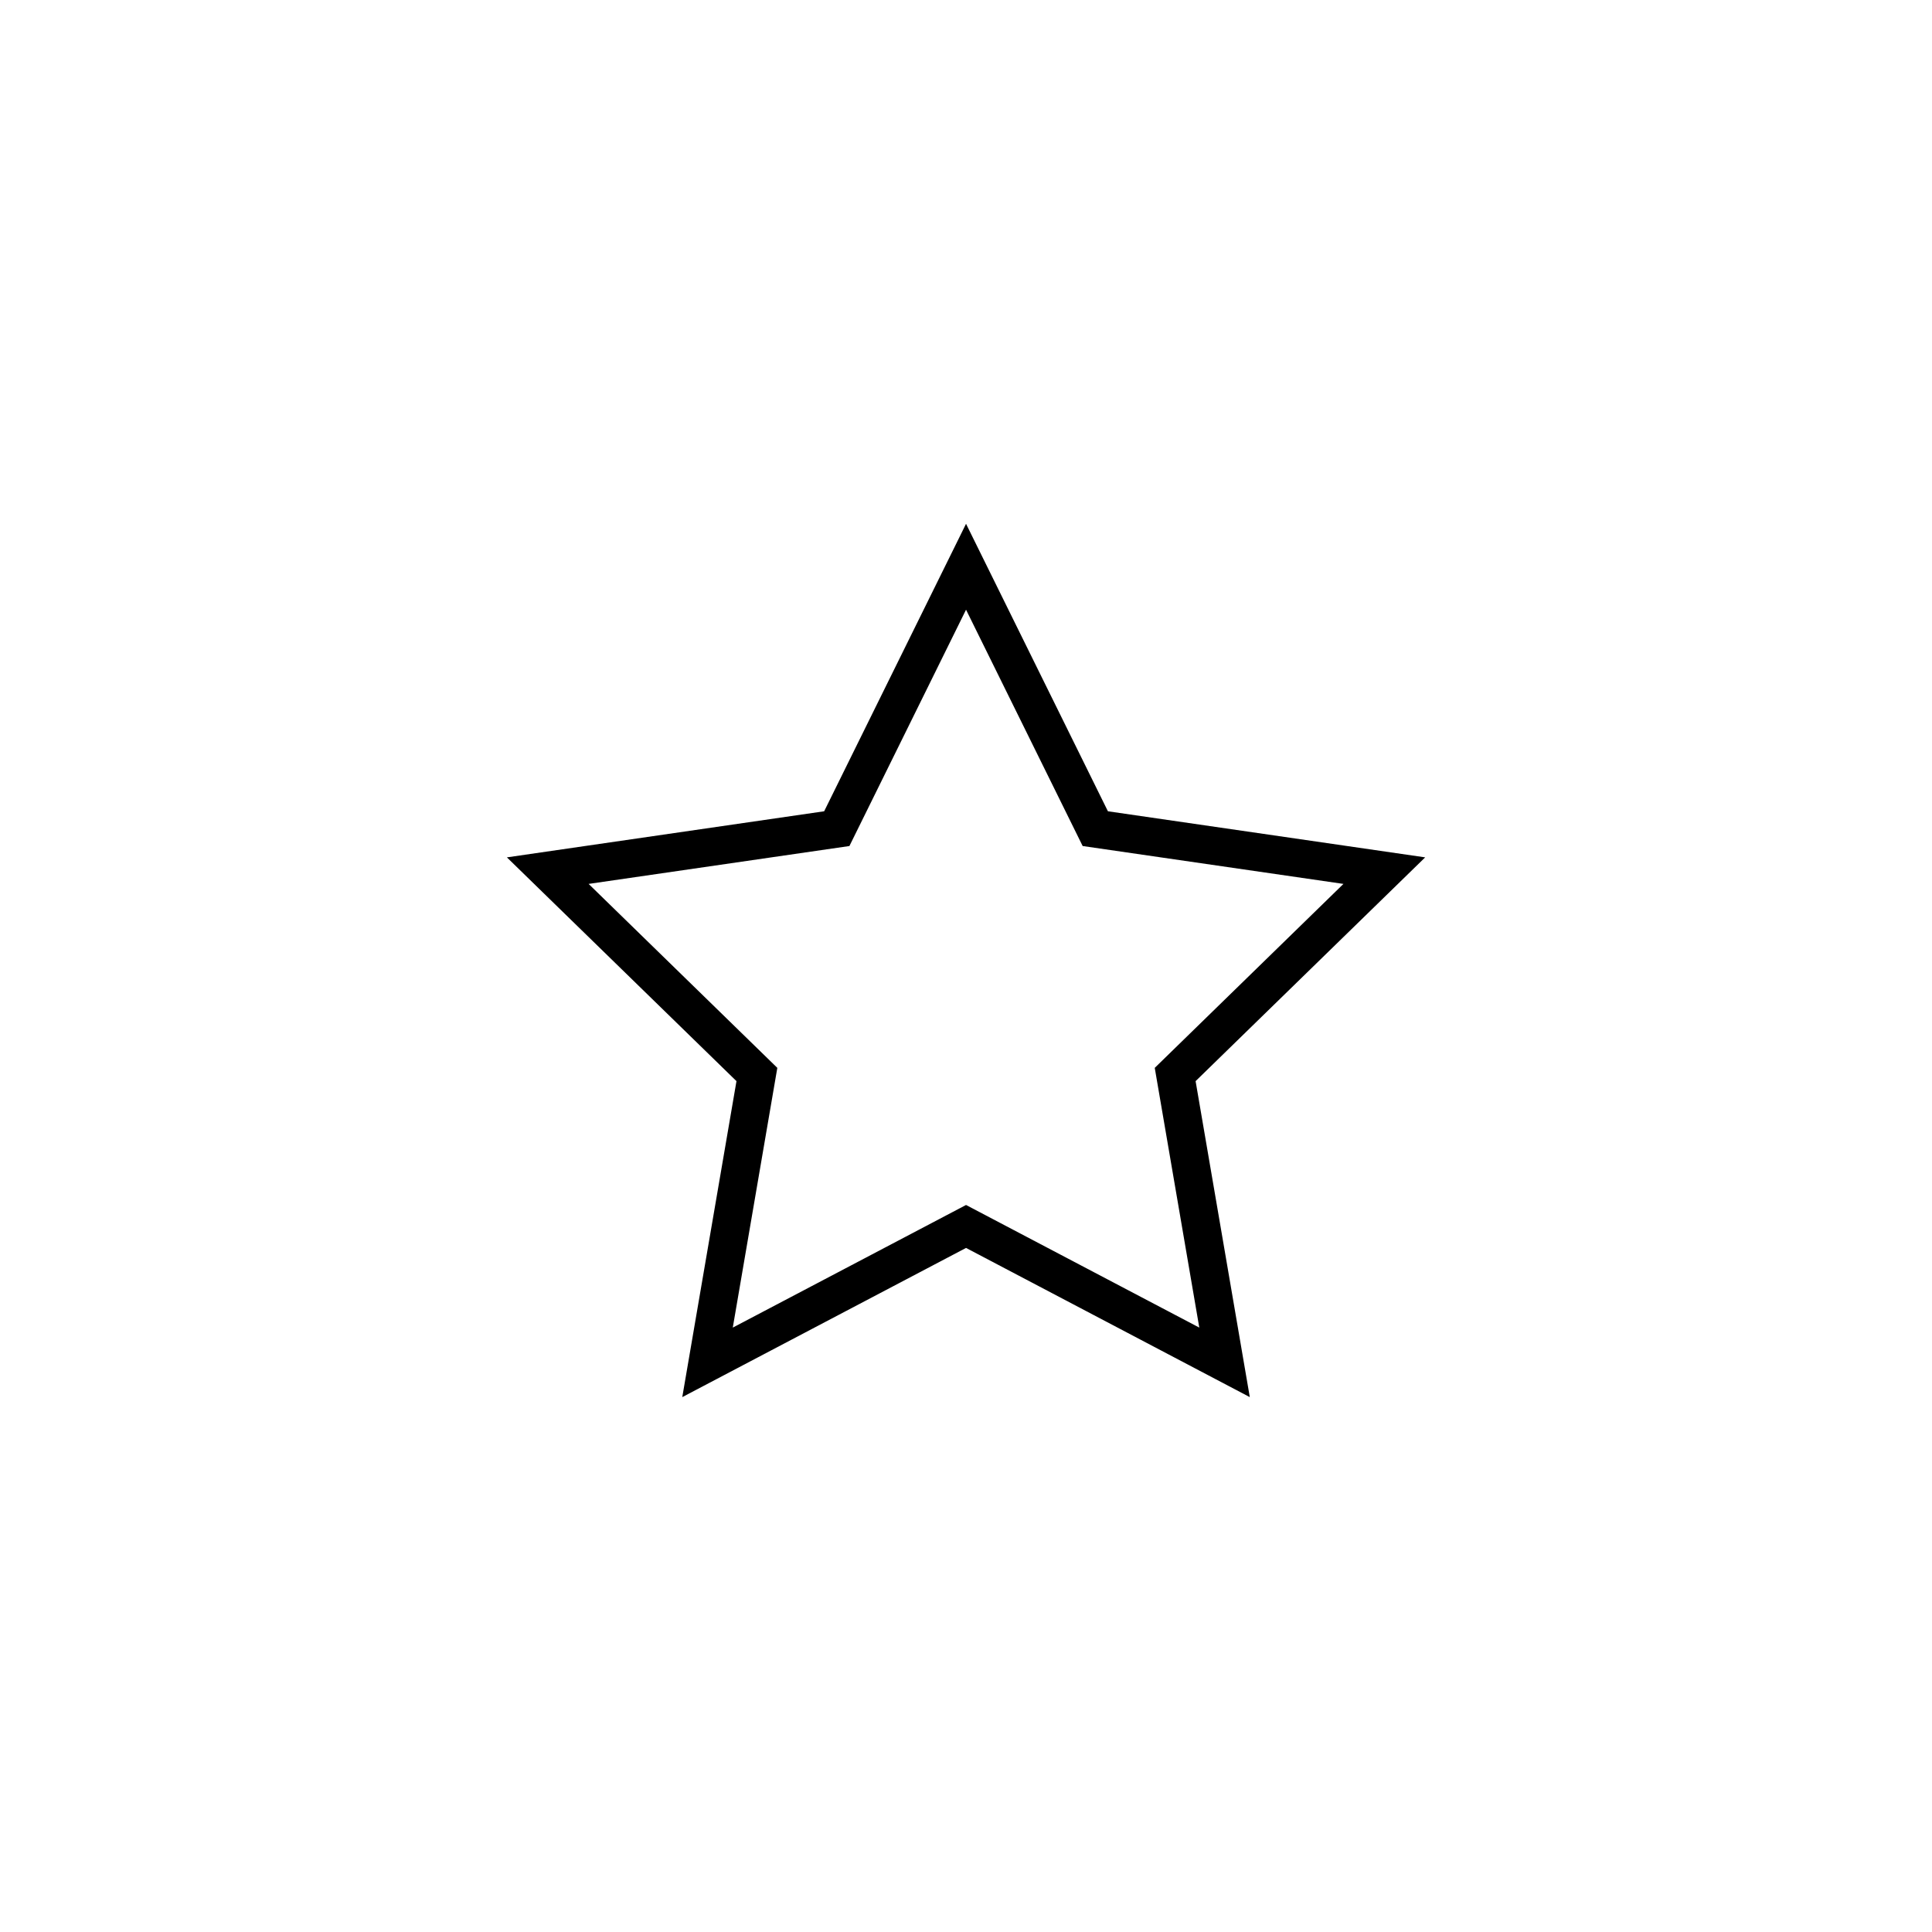 <?xml version="1.0" encoding="UTF-8"?>
<!-- The Best Svg Icon site in the world: iconSvg.co, Visit us! https://iconsvg.co -->
<svg fill="#000000" width="800px" height="800px" version="1.1" viewBox="144 144 512 512" xmlns="http://www.w3.org/2000/svg">
 <path d="m324.81 514.25 14.363-83.738-60.84-59.301 84.078-12.215 37.598-76.184 37.598 76.184 84.078 12.215-60.84 59.301 14.363 83.738-75.199-39.535zm75.199-50.918 61.816 32.496-11.805-68.832 50.008-48.75-69.113-10.039-30.906-62.629-30.906 62.629-69.113 10.039 50.008 48.75-11.805 68.832z"/>
</svg>